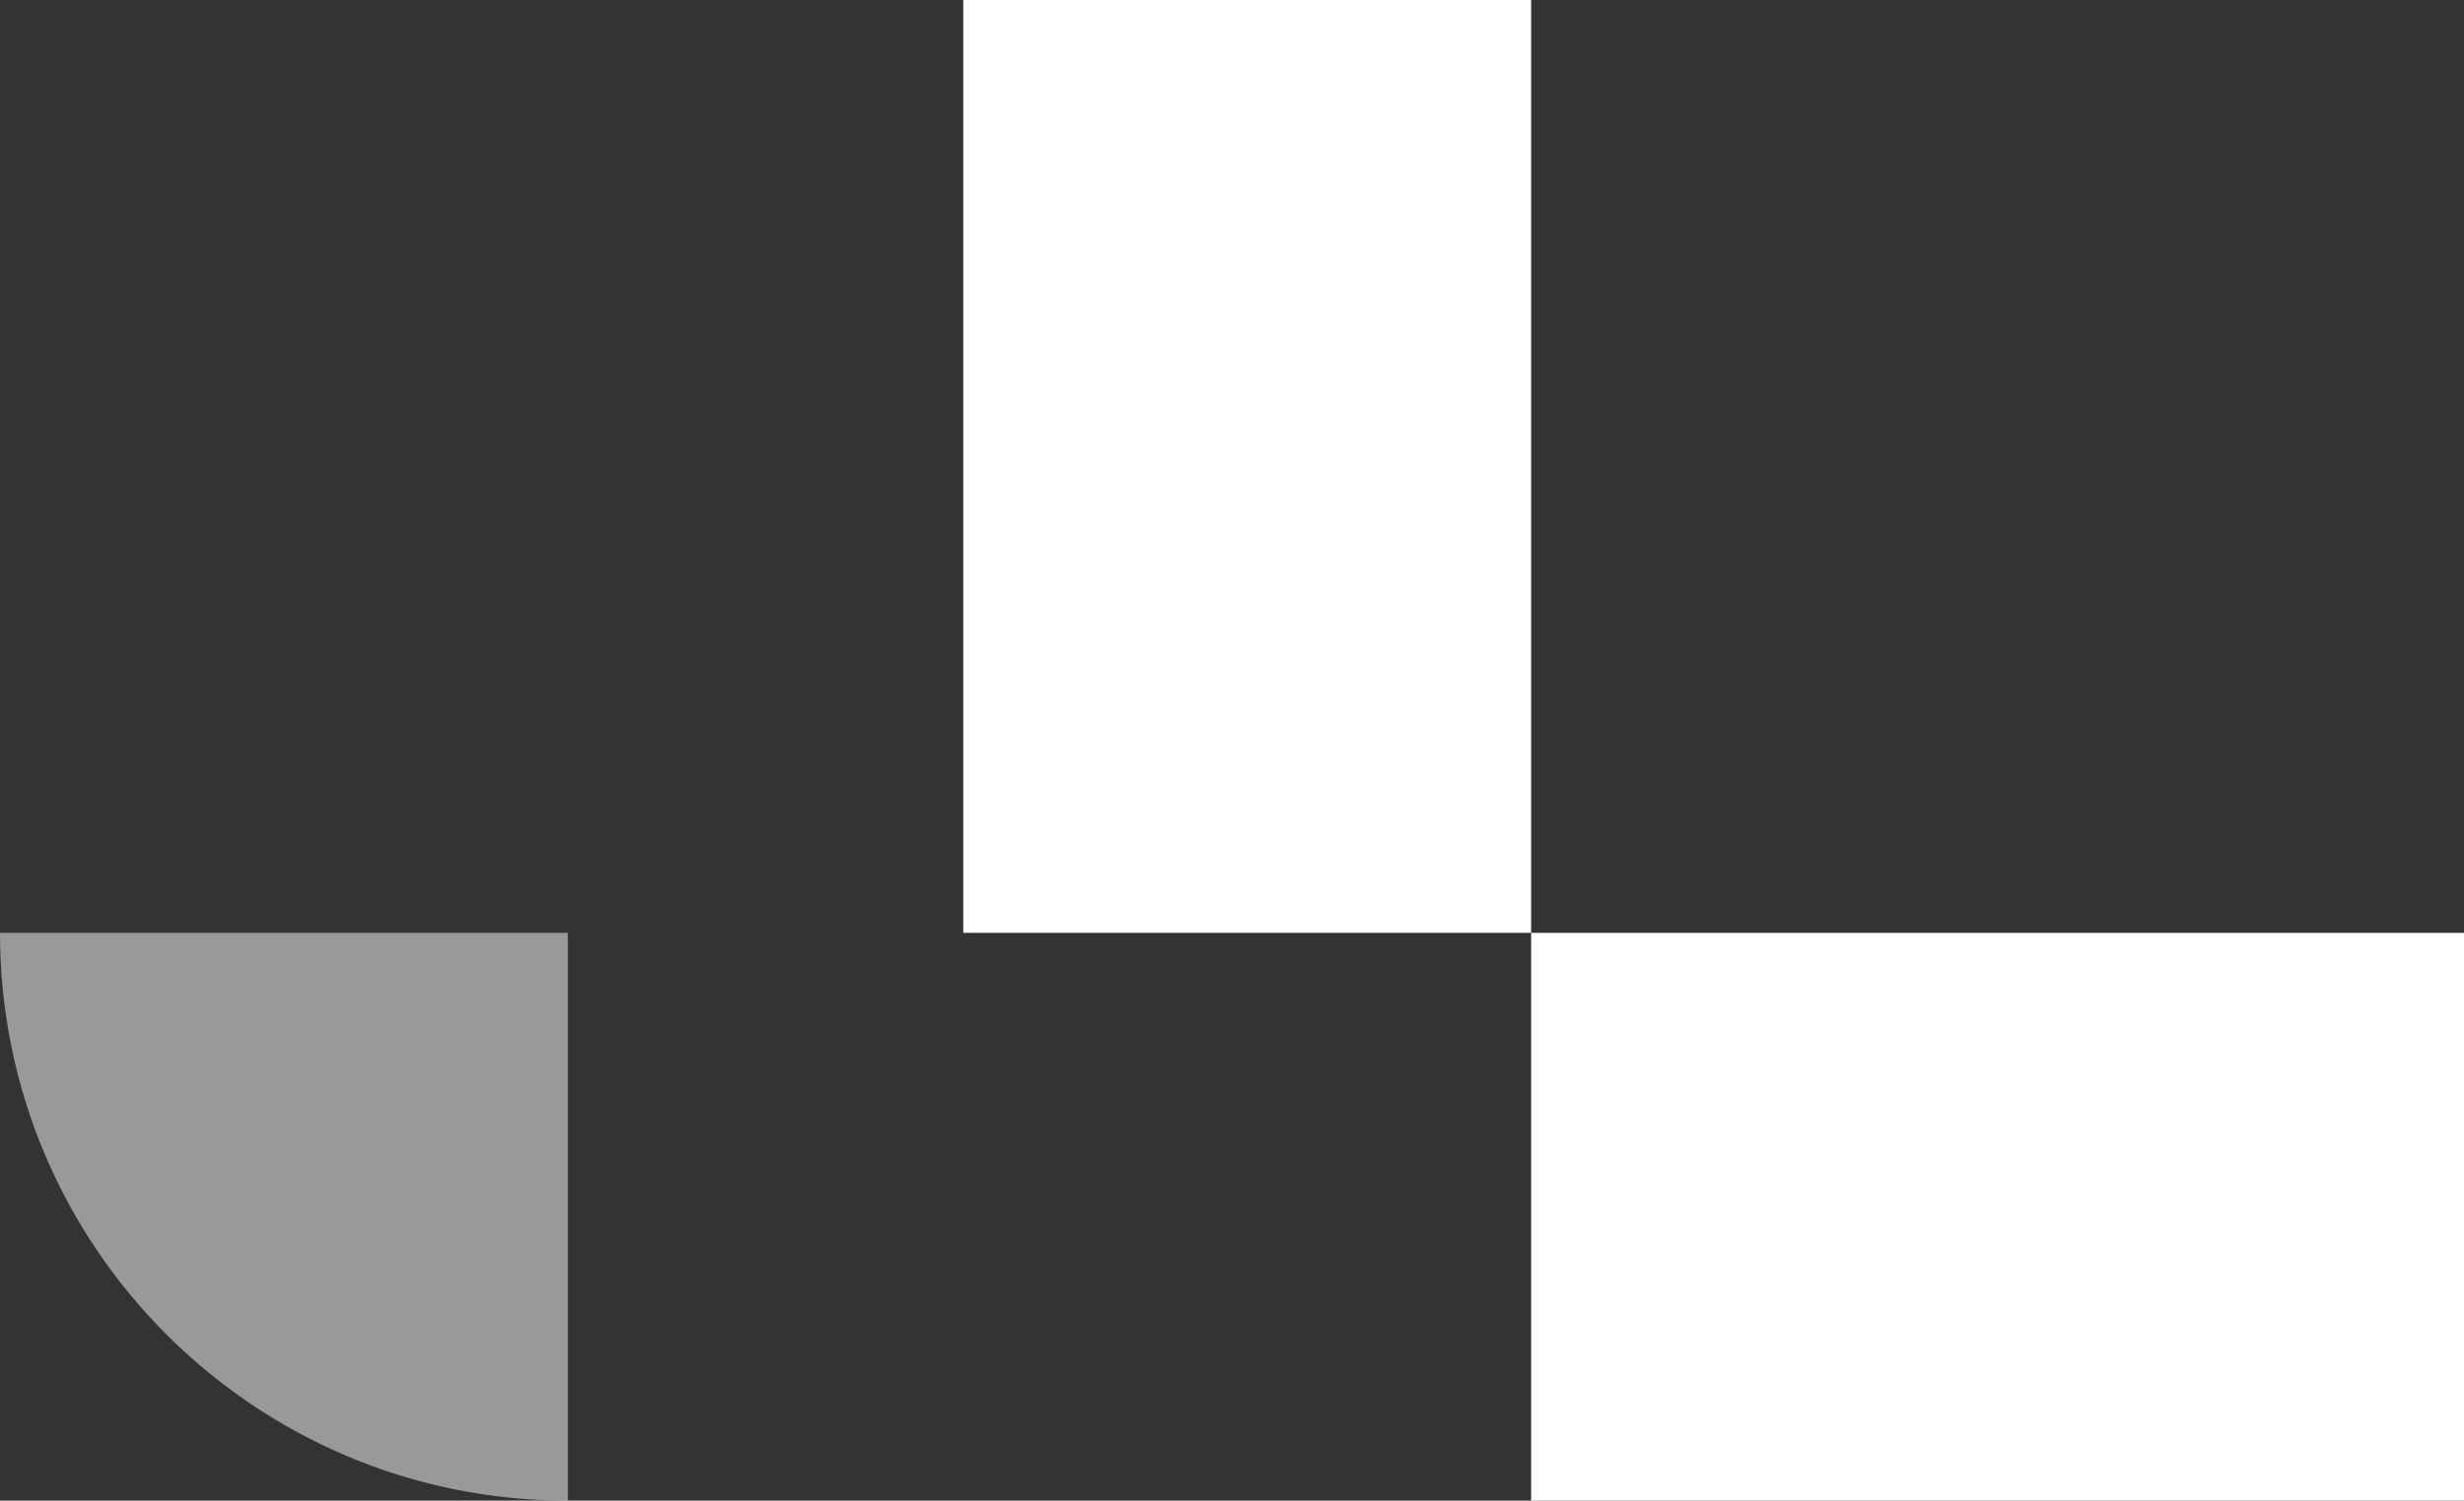 <svg width="243" height="148" viewBox="0 0 243 148" fill="none" xmlns="http://www.w3.org/2000/svg">
<rect x="0" y="0" width="243" height="148" fill="#333333" stroke="none"/>
<rect x="95" width="56" height="92" fill="white"/>
<rect x="243" y="92" width="56" height="92" transform="rotate(90 243 92)" fill="white"/>
<path opacity="0.5" d="M56 92L-2.44784e-06 92C6.29821e-07 122.928 25.072 148 56 148L56 92Z" fill="white"/>
</svg>
